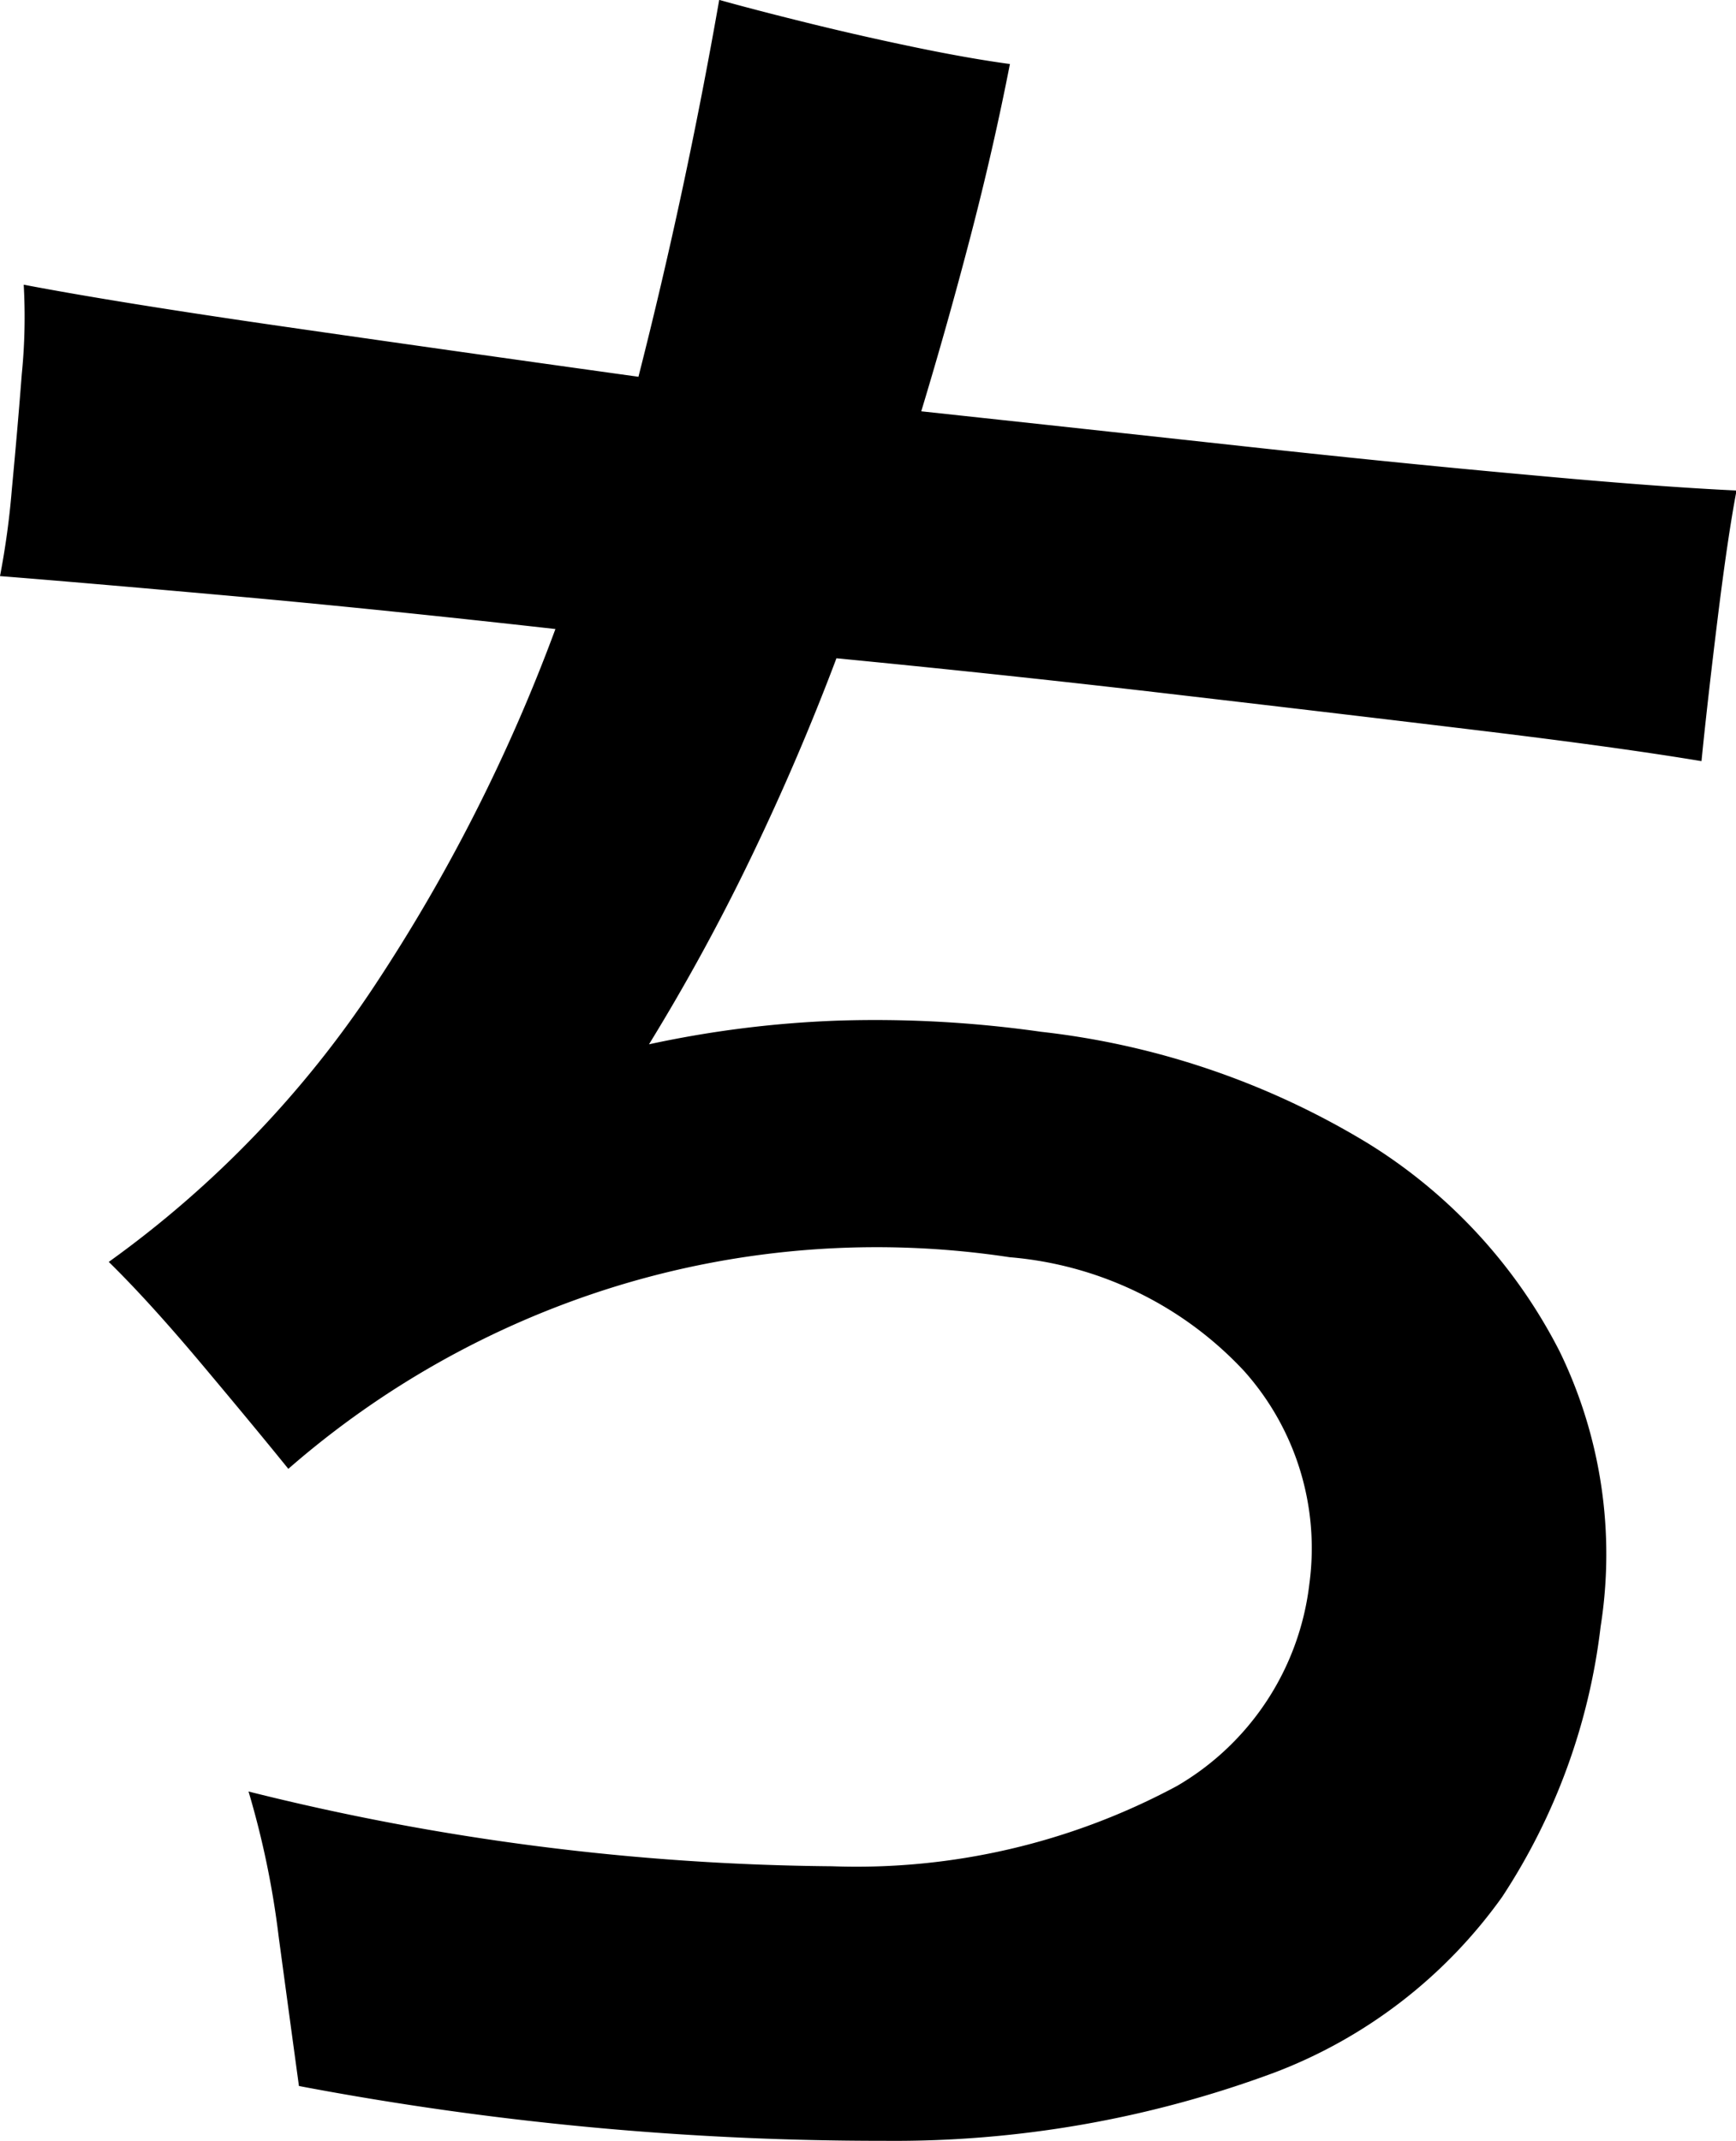 <svg xmlns="http://www.w3.org/2000/svg" width="29.274" height="36.089" viewBox="0 0 29.274 36.089">
  <path id="text_chousen01" d="M5.041,58.882Q4.9,57.85,4.7,56.371a14.821,14.821,0,0,0-.509-2.453,41.808,41.808,0,0,0,9.84,1.26,11.416,11.416,0,0,0,5.821-1.356,4.556,4.556,0,0,0,2.228-3.406,4.479,4.479,0,0,0-1.1-3.585,6.089,6.089,0,0,0-3.954-1.919,14.974,14.974,0,0,0-6.693.507,15.229,15.229,0,0,0-5.471,3.06q-.552-.683-1.453-1.756T1.834,44.991A17.835,17.835,0,0,0,6.313,40.34a29.28,29.28,0,0,0,3.053-6.017q-3.023-.339-5.515-.562T0,33.431a13.58,13.58,0,0,0,.2-1.466c.06-.638.117-1.283.167-1.936A9.688,9.688,0,0,0,.4,28.519q1.574.3,4.345.7t6.021.852q.795-3.119,1.362-6.353.583.164,1.482.386t1.82.413q.923.191,1.6.282-.276,1.416-.663,2.9t-.832,2.954q2.784.3,5.431.589t4.8.482q2.152.2,3.517.264-.15.788-.321,2.178t-.27,2.384Q27.3,36.318,25,36.04t-5.125-.607q-2.821-.331-5.77-.617-.637,1.689-1.43,3.336a35.1,35.1,0,0,1-1.731,3.171,18.07,18.07,0,0,1,3.206-.4,19.843,19.843,0,0,1,3.406.189,13.512,13.512,0,0,1,5.495,1.87A8.849,8.849,0,0,1,26.3,46.5a7.812,7.812,0,0,1,.691,4.639,10.526,10.526,0,0,1-1.66,4.555,8.363,8.363,0,0,1-3.841,2.962,18.406,18.406,0,0,1-6.58,1.15A52.757,52.757,0,0,1,5.041,58.882Z" transform="translate(0 -23.72)"/>
</svg>
